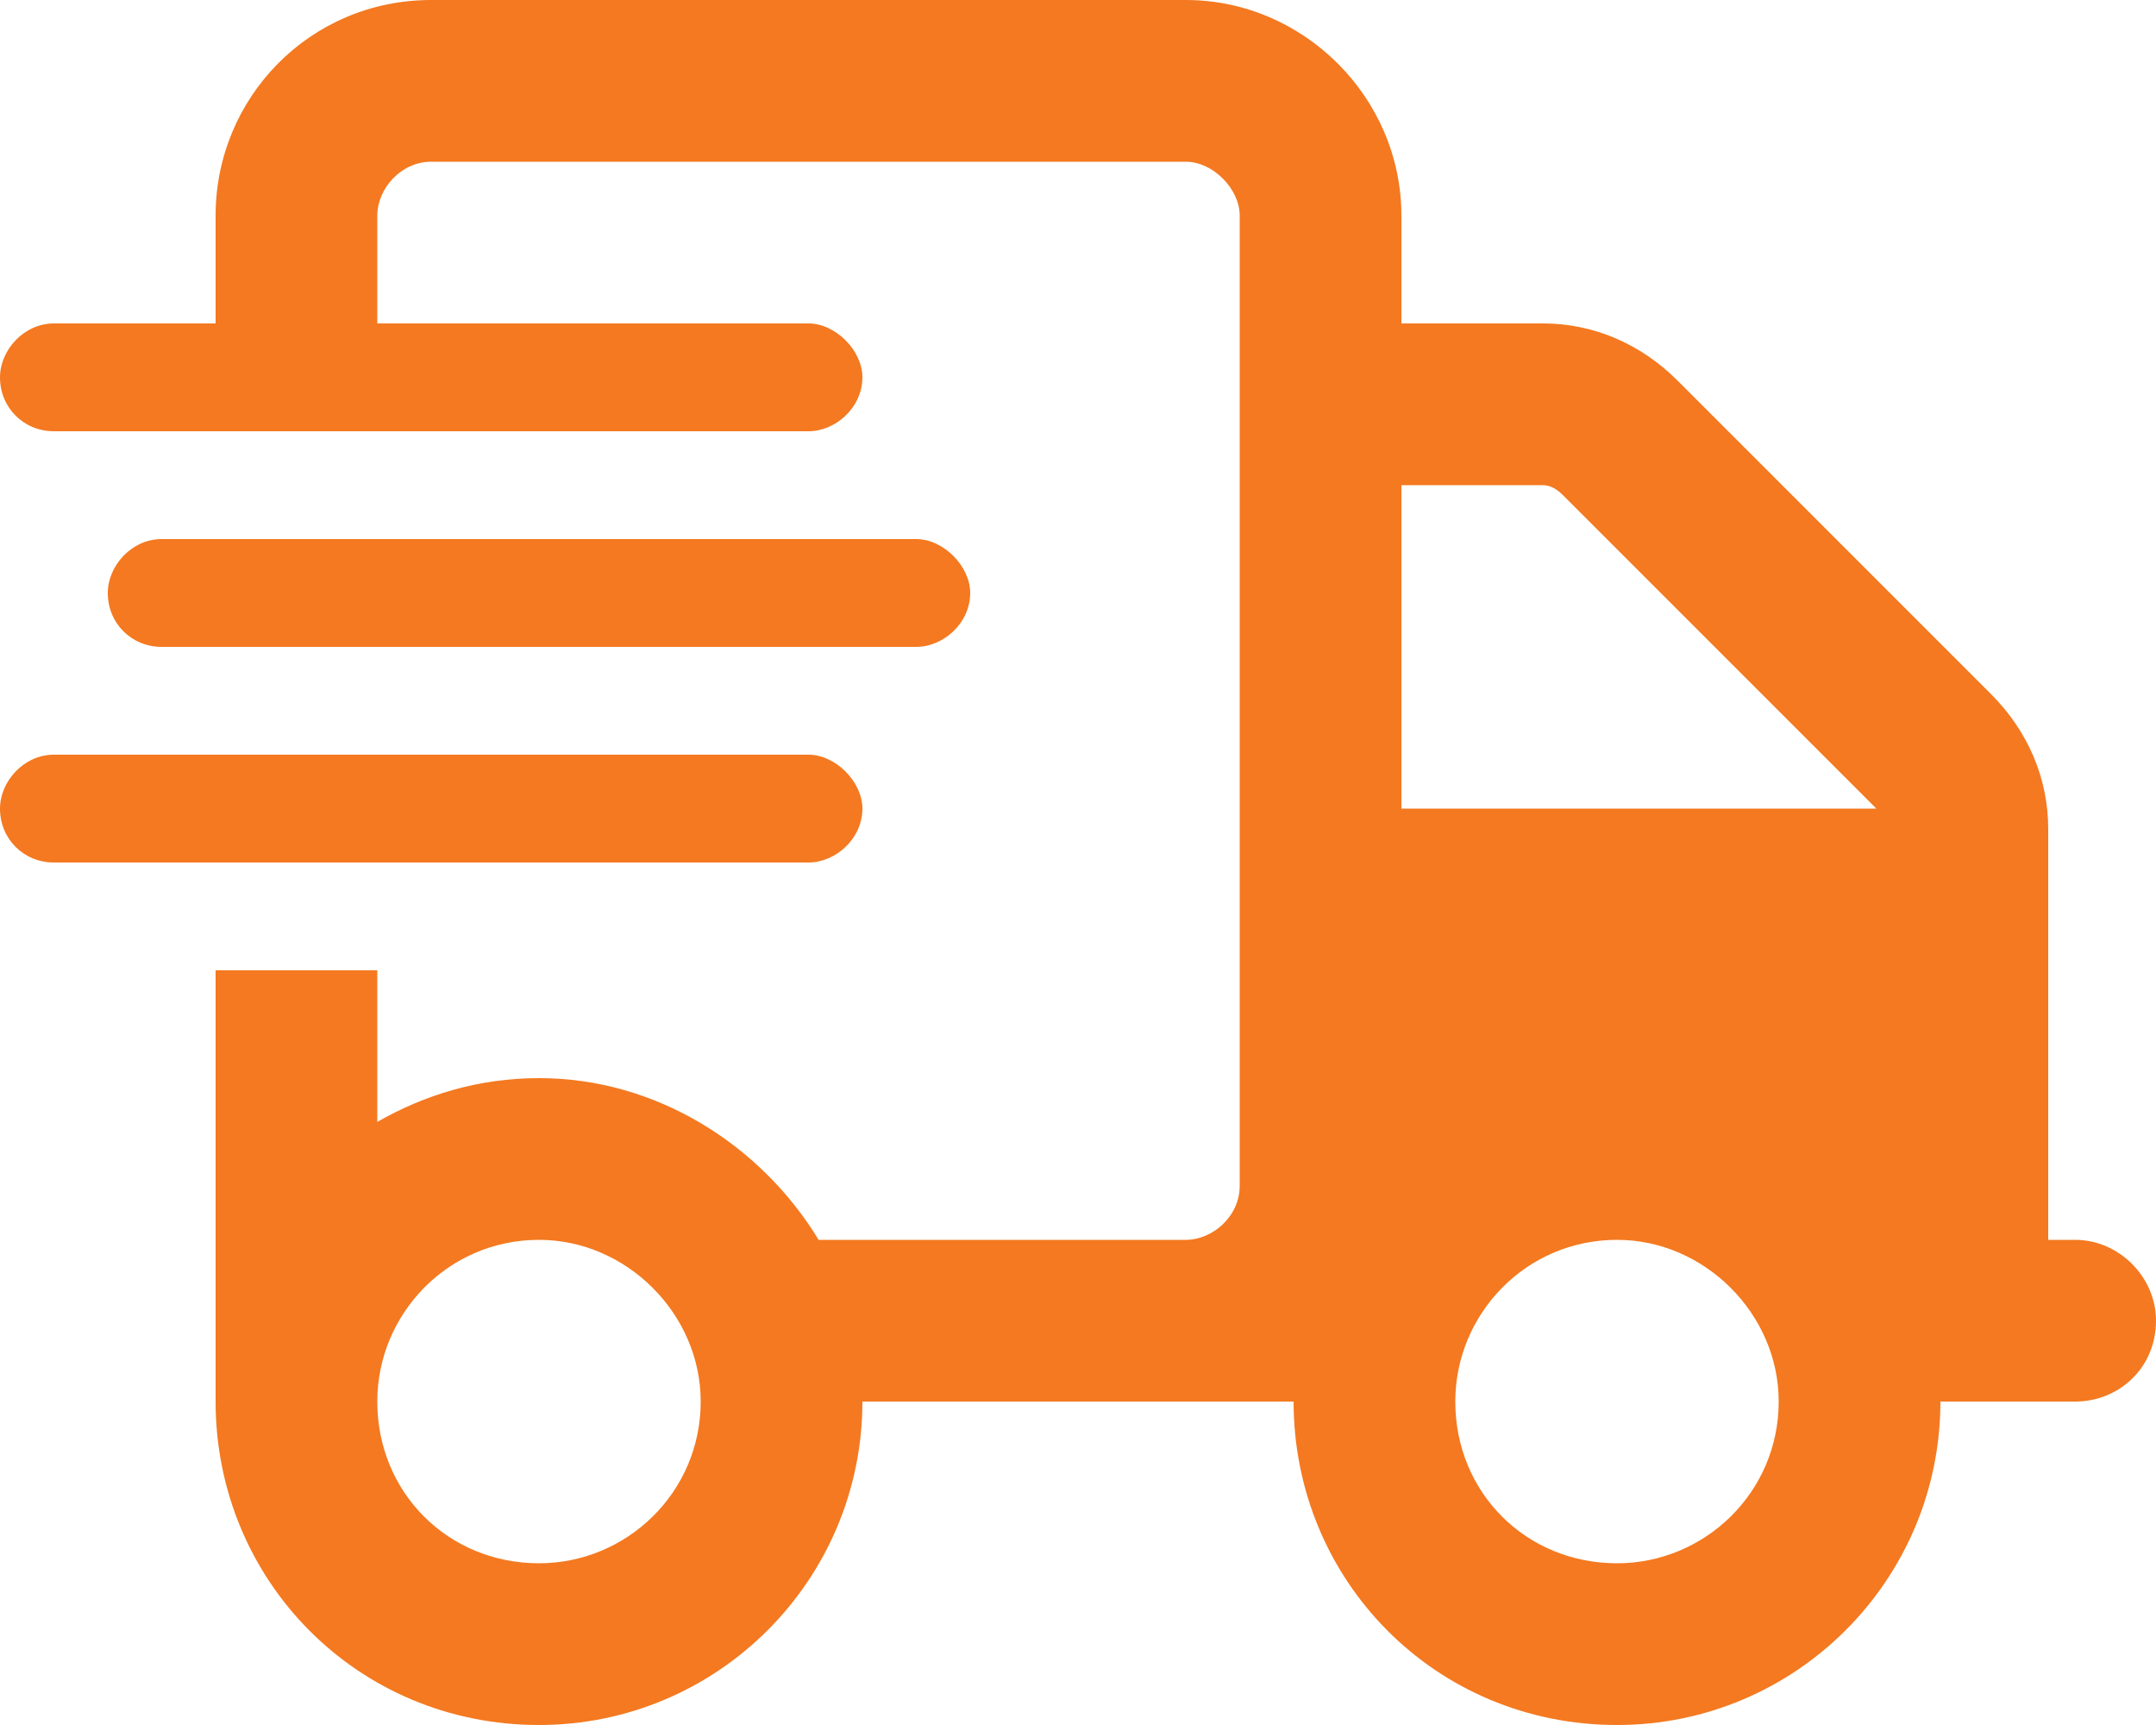 <?xml version="1.0" encoding="UTF-8"?> <svg xmlns="http://www.w3.org/2000/svg" width="40" height="32" viewBox="0 0 40 32" fill="none"><path d="M22 3H8C7.438 3 7 3.5 7 4V6H15C15.5 6 16 6.5 16 7C16 7.562 15.5 8 15 8H1C0.438 8 0 7.562 0 7C0 6.5 0.438 6 1 6H4V4C4 1.812 5.75 0 8 0H22C24.188 0 26 1.812 26 4V6H28.625C29.562 6 30.438 6.375 31.125 7.062L36.938 12.875C37.625 13.562 38 14.438 38 15.375V23H38.5C39.312 23 40 23.688 40 24.5C40 25.375 39.312 26 38.5 26H36C36 29.312 33.312 32 30 32C26.625 32 24 29.312 24 26H16C16 29.312 13.312 32 10 32C6.625 32 4 29.312 4 26V18H7V20.812C7.875 20.312 8.875 20 10 20C12.188 20 14.125 21.25 15.188 23H22C22.5 23 23 22.562 23 22V4C23 3.5 22.5 3 22 3ZM29 9.188C28.875 9.062 28.75 9 28.625 9H26V15H34.875H34.812L29 9.188ZM10 23C8.312 23 7 24.375 7 26C7 27.688 8.312 29 10 29C11.625 29 13 27.688 13 26C13 24.375 11.625 23 10 23ZM30 29C31.625 29 33 27.688 33 26C33 24.375 31.625 23 30 23C28.312 23 27 24.375 27 26C27 27.688 28.312 29 30 29ZM17 10C17.5 10 18 10.5 18 11C18 11.562 17.5 12 17 12H3C2.438 12 2 11.562 2 11C2 10.5 2.438 10 3 10H17ZM15 14C15.5 14 16 14.5 16 15C16 15.562 15.5 16 15 16H1C0.438 16 0 15.562 0 15C0 14.5 0.438 14 1 14H15Z" fill="#F47920"></path></svg> 